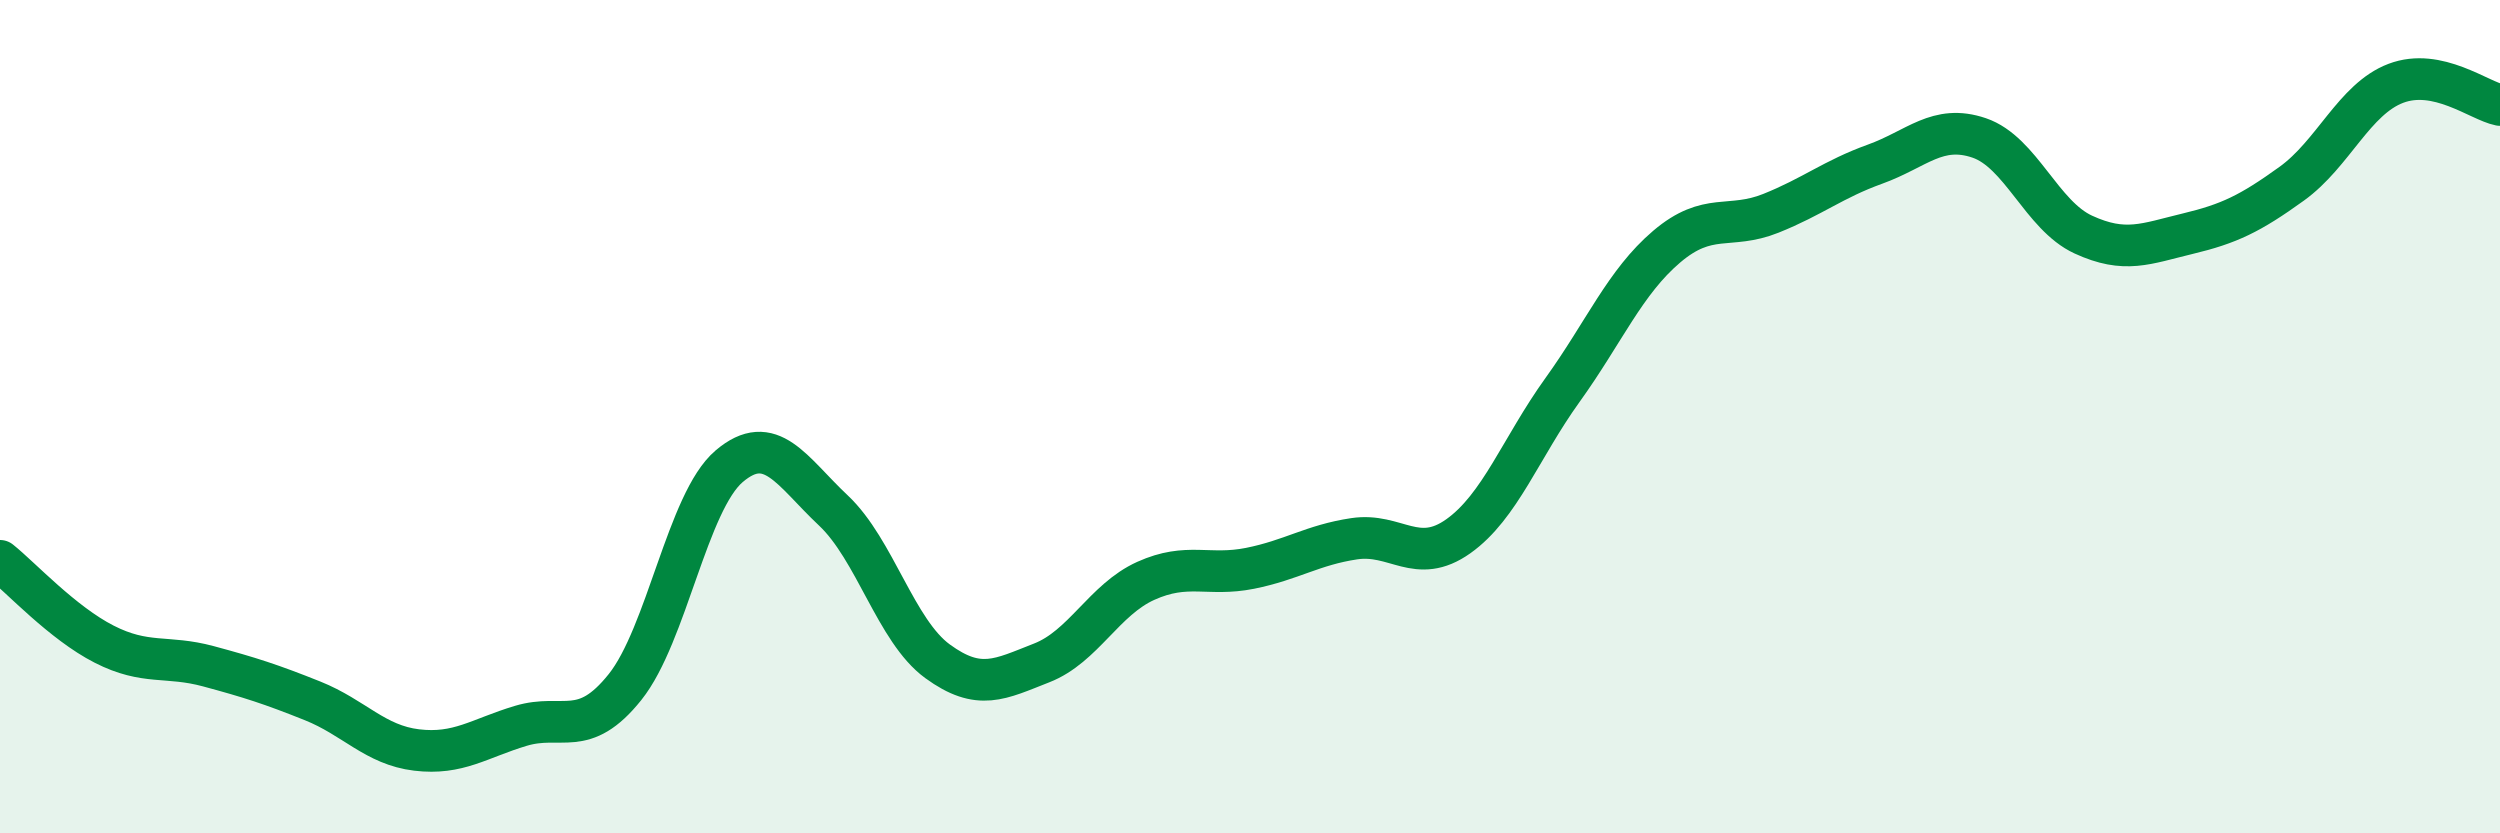 
    <svg width="60" height="20" viewBox="0 0 60 20" xmlns="http://www.w3.org/2000/svg">
      <path
        d="M 0,13.46 C 0.5,13.86 1.5,14.95 2.5,15.46 C 3.5,15.97 4,15.72 5,15.99 C 6,16.26 6.5,16.42 7.5,16.82 C 8.5,17.22 9,17.88 10,18 C 11,18.12 11.5,17.72 12.5,17.42 C 13.5,17.12 14,17.74 15,16.49 C 16,15.24 16.5,12.04 17.5,11.19 C 18.5,10.34 19,11.31 20,12.25 C 21,13.19 21.5,15.14 22.5,15.87 C 23.5,16.6 24,16.3 25,15.91 C 26,15.52 26.5,14.39 27.5,13.94 C 28.5,13.49 29,13.84 30,13.64 C 31,13.44 31.5,13.08 32.5,12.93 C 33.5,12.78 34,13.58 35,12.87 C 36,12.16 36.5,10.75 37.5,9.36 C 38.5,7.97 39,6.77 40,5.92 C 41,5.07 41.5,5.52 42.5,5.12 C 43.5,4.72 44,4.3 45,3.94 C 46,3.58 46.5,2.97 47.5,3.31 C 48.5,3.65 49,5.17 50,5.63 C 51,6.09 51.5,5.85 52.5,5.61 C 53.5,5.37 54,5.13 55,4.41 C 56,3.69 56.5,2.38 57.5,2 C 58.5,1.62 59.5,2.42 60,2.52L60 20L0 20Z"
        fill="#008740"
        opacity="0.1"
        stroke-linecap="round"
        stroke-linejoin="round"
      />
      <path
        d="M 0,13.46 C 0.5,13.86 1.5,14.95 2.5,15.46 C 3.5,15.97 4,15.72 5,15.99 C 6,16.26 6.5,16.42 7.5,16.82 C 8.5,17.22 9,17.88 10,18 C 11,18.12 11.5,17.72 12.5,17.42 C 13.5,17.12 14,17.74 15,16.49 C 16,15.24 16.5,12.04 17.5,11.19 C 18.5,10.34 19,11.31 20,12.25 C 21,13.19 21.5,15.14 22.5,15.87 C 23.5,16.6 24,16.3 25,15.91 C 26,15.52 26.5,14.39 27.5,13.94 C 28.5,13.49 29,13.84 30,13.64 C 31,13.44 31.5,13.08 32.5,12.93 C 33.5,12.78 34,13.58 35,12.87 C 36,12.16 36.5,10.75 37.5,9.36 C 38.5,7.97 39,6.77 40,5.92 C 41,5.07 41.5,5.52 42.5,5.12 C 43.5,4.72 44,4.3 45,3.94 C 46,3.58 46.5,2.97 47.5,3.31 C 48.5,3.65 49,5.17 50,5.63 C 51,6.09 51.5,5.85 52.5,5.61 C 53.5,5.37 54,5.13 55,4.41 C 56,3.69 56.5,2.38 57.5,2 C 58.5,1.62 59.5,2.42 60,2.52"
        stroke="#008740"
        stroke-width="1"
        fill="none"
        stroke-linecap="round"
        stroke-linejoin="round"
      />
    </svg>
  